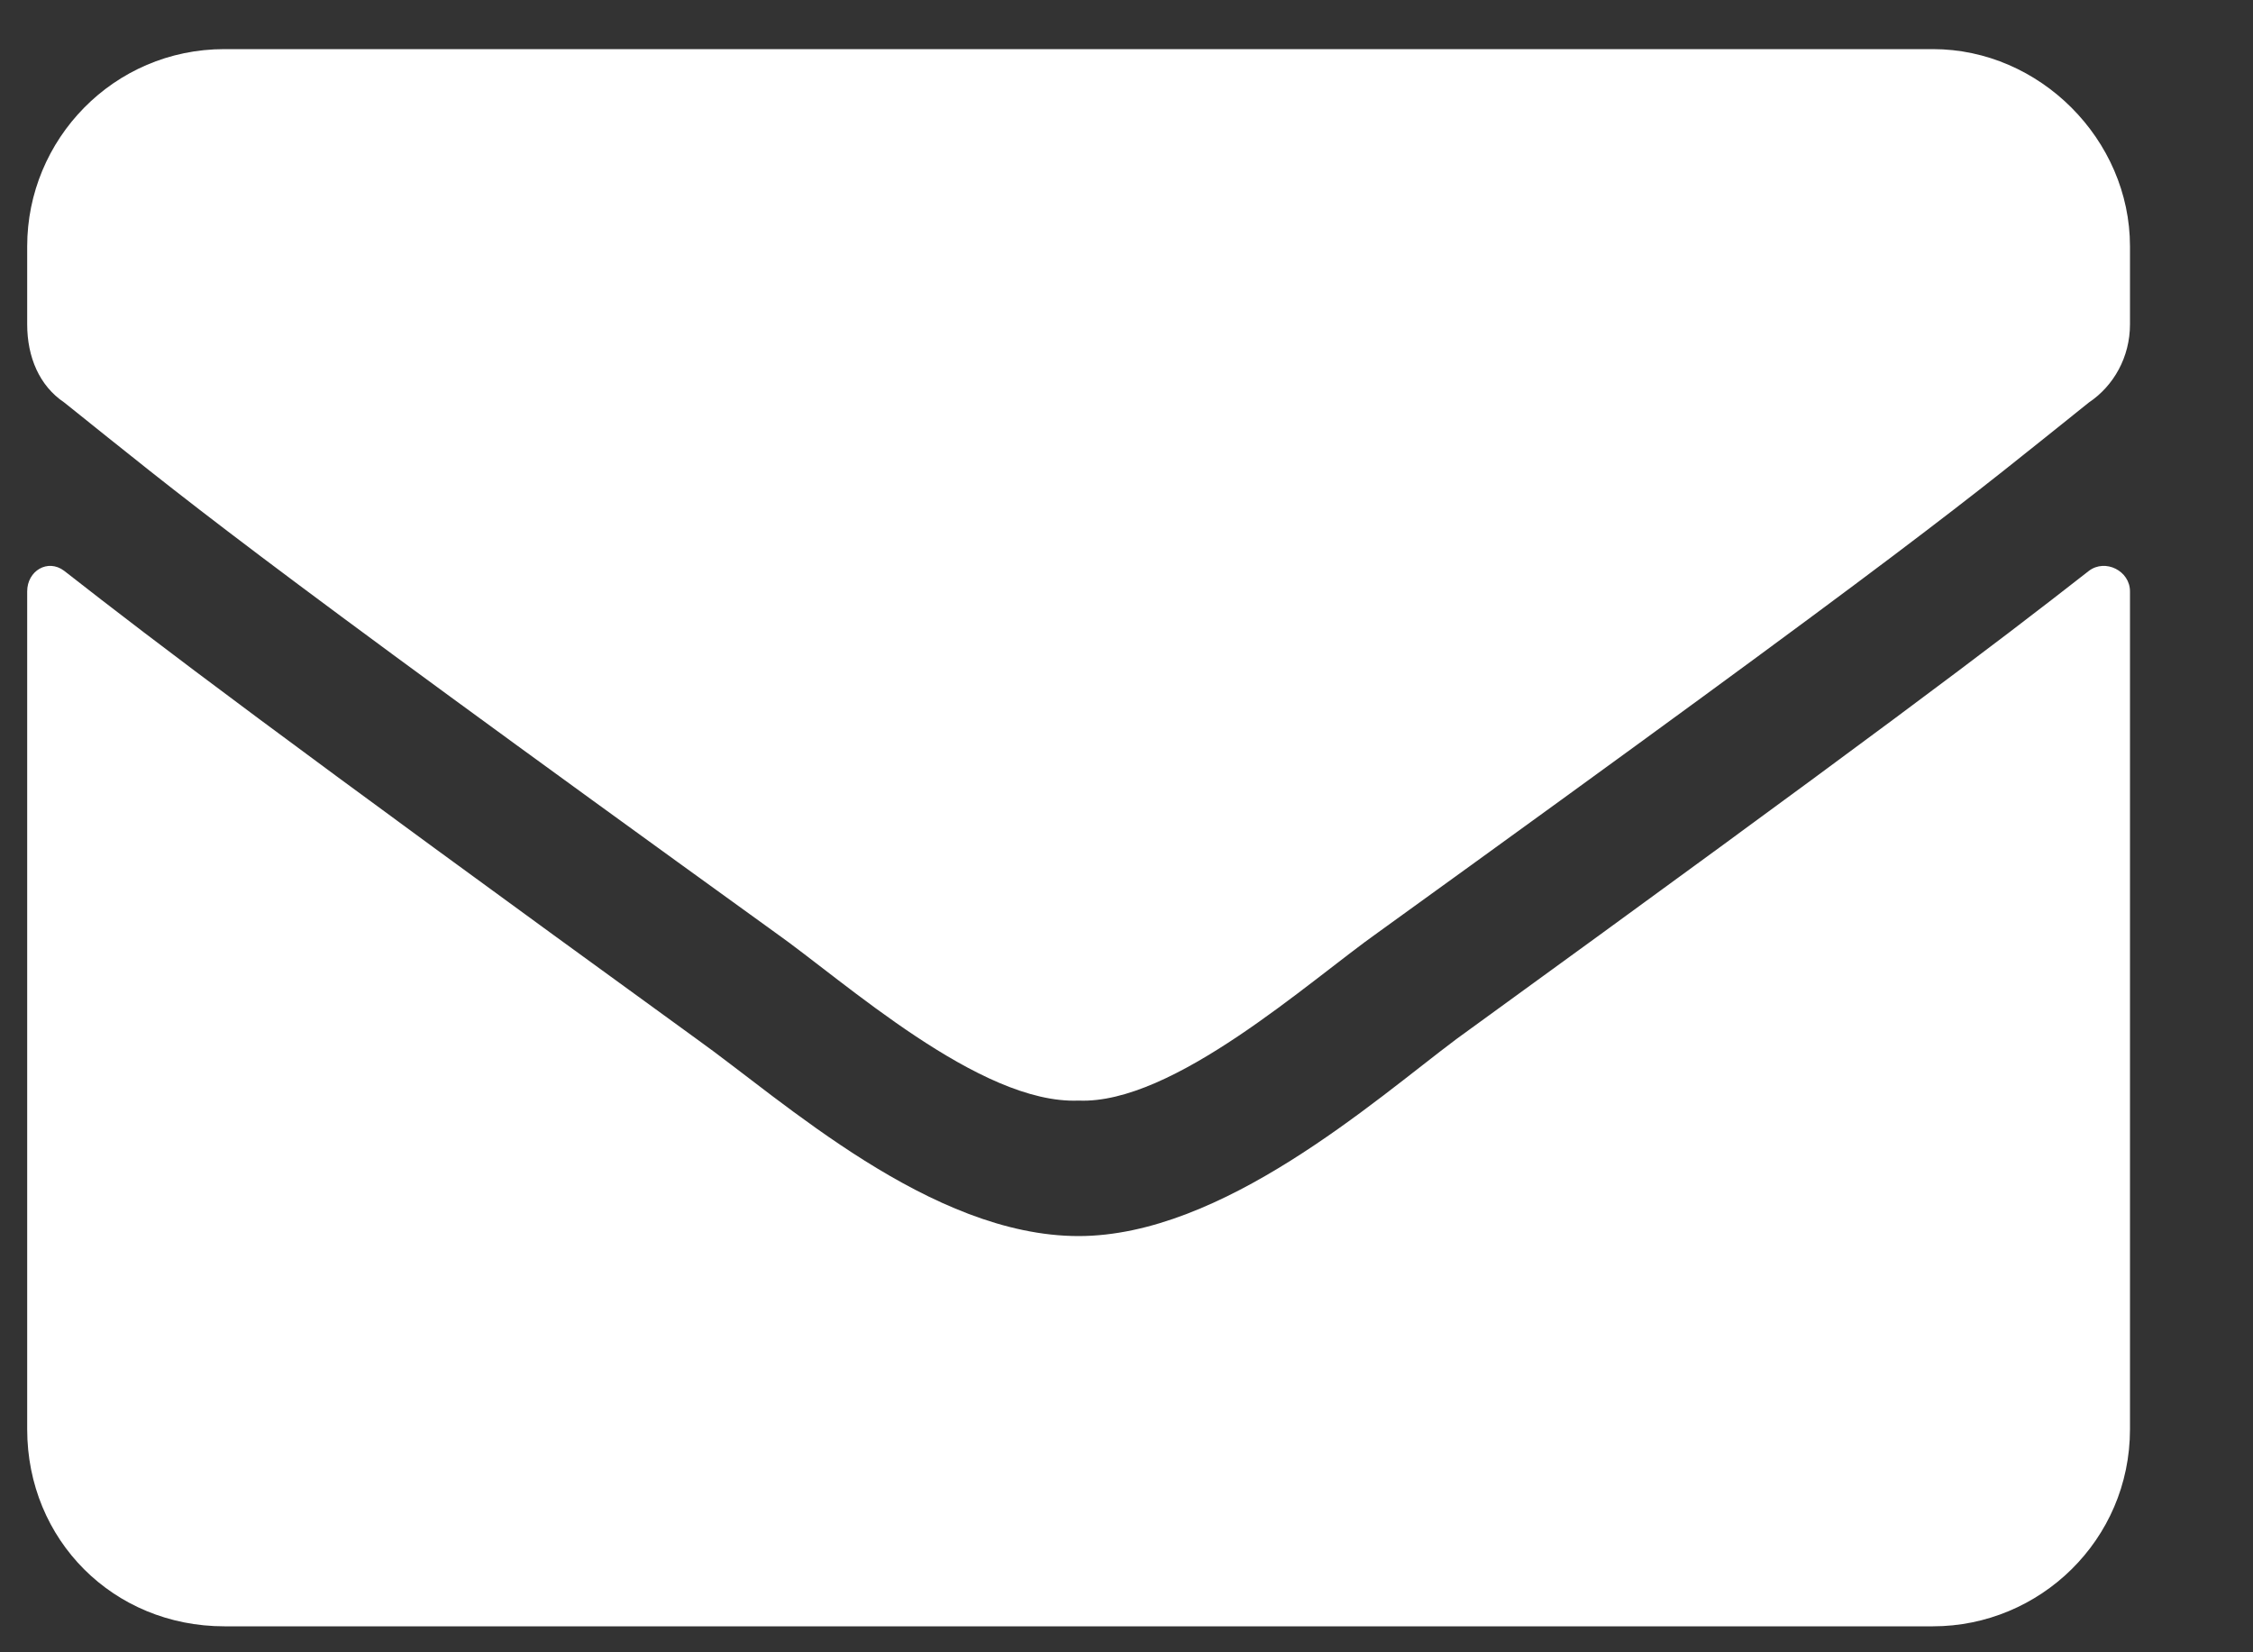 <svg width="15" height="11" viewBox="0 0 15 11" fill="none" xmlns="http://www.w3.org/2000/svg">
<rect x="0" y="0" width="15" height="11" fill="#333333" stroke="none"/>
<path d="M13.908 3.8C14.017 3.718 14.181 3.8 14.181 3.937V9.515C14.181 10.253 13.58 10.827 12.869 10.827H1.494C0.755 10.827 0.181 10.253 0.181 9.515V3.937C0.181 3.8 0.318 3.718 0.427 3.8C1.056 4.292 1.849 4.894 4.638 6.917C5.213 7.327 6.197 8.229 7.181 8.229C8.138 8.229 9.15 7.327 9.697 6.917C12.486 4.894 13.279 4.292 13.908 3.8ZM7.181 7.327C6.525 7.354 5.623 6.534 5.158 6.206C1.521 3.581 1.248 3.335 0.427 2.679C0.263 2.569 0.181 2.378 0.181 2.159V1.64C0.181 0.929 0.755 0.327 1.494 0.327H12.869C13.58 0.327 14.181 0.929 14.181 1.64V2.159C14.181 2.378 14.072 2.569 13.908 2.679C13.088 3.335 12.814 3.581 9.177 6.206C8.713 6.534 7.81 7.354 7.181 7.327Z" fill="white"/>
</svg>
